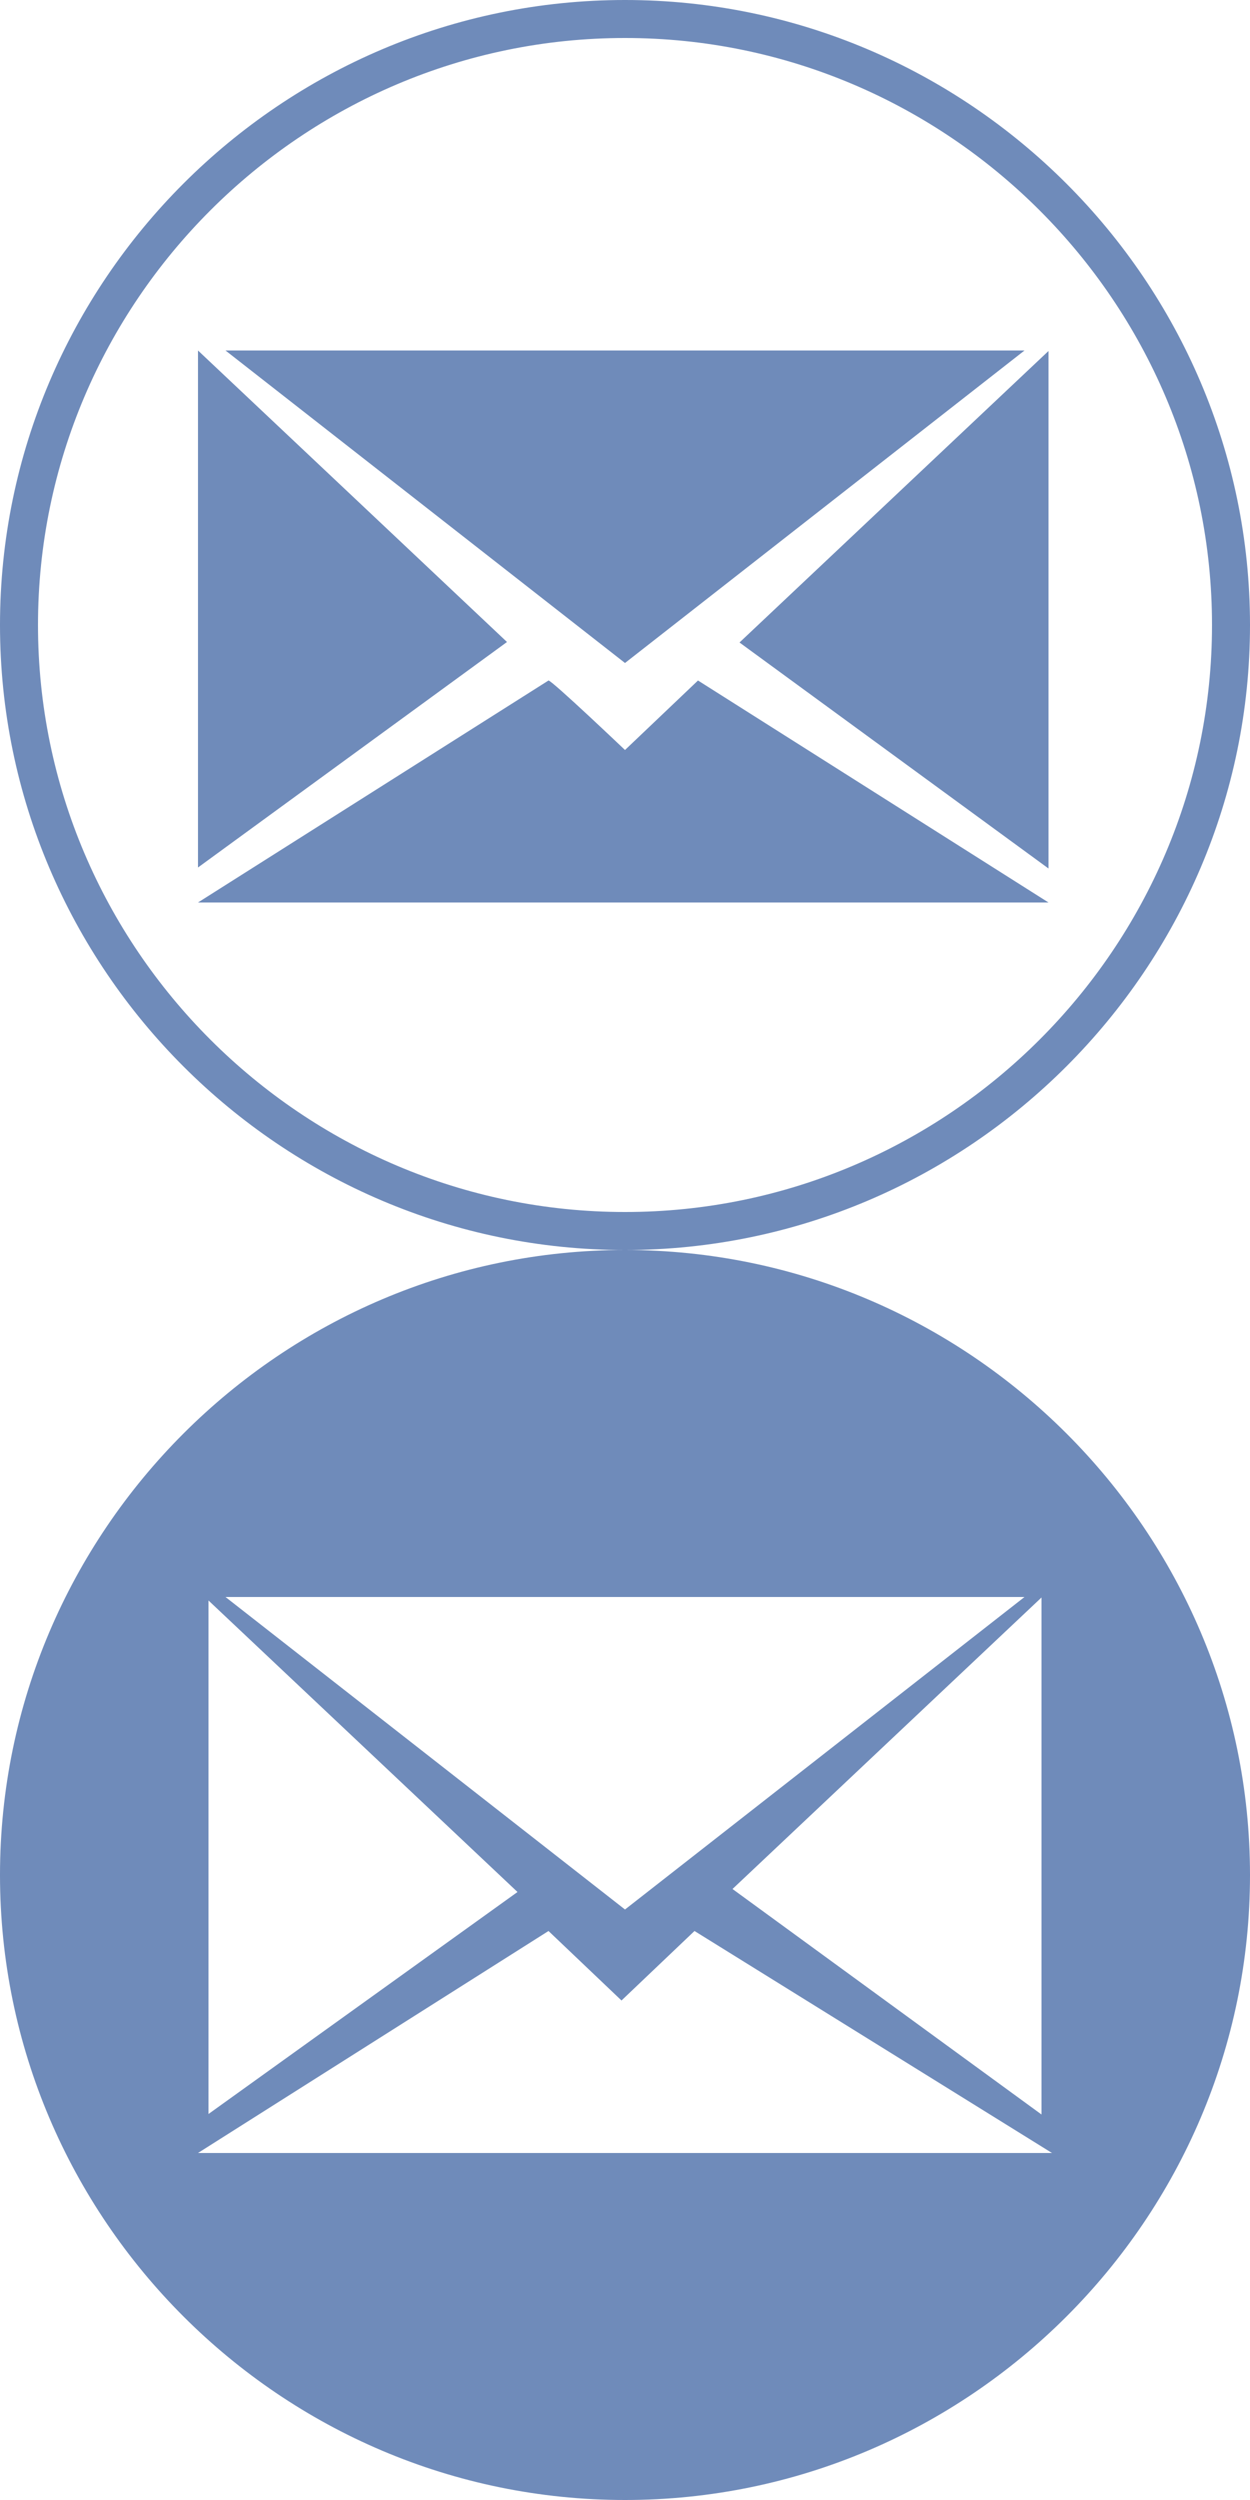 <svg id="Calque_1" data-name="Calque 1" xmlns="http://www.w3.org/2000/svg" viewBox="0 0 250 500"><defs><style>.cls-1{fill:#6f8bba;}</style></defs><title>Plan de travail 1</title><path class="cls-1" d="M147.9,128.5l61.8-58.3V173.7ZM39.6,70.1l61.8,58.3L39.6,173.5ZM125,150l14.6-13.9,70.1,44.4H39.6l70.1-44.4C110.4,136.1,125,150,125,150Zm79.9-79.9L125,132.6,45.1,70.1ZM125,250C56.2,250,0,193.8,0,125S56.2,0,125,0,250,56.3,250,125,193.8,250,125,250ZM125,7.6C60.4,7.6,7.6,60.4,7.6,125S60.4,242.4,125,242.4,242.4,189.6,242.4,125,189.6,7.6,125,7.6Z"/><path class="cls-1" d="M125,250C56.2,250,0,306.2,0,375S56.2,500,125,500s125-56.2,125-125S193.8,250,125,250Zm79.9,69.4L125,381.9,45.1,319.4Zm-163.2.7,61.8,58.3L41.7,422.8ZM39.6,430.6l70.1-44.4,14.6,13.9,14.6-13.9,71.5,44.4Zm168.7-7.7-61.8-45.1,61.8-58.3Z"/></svg>